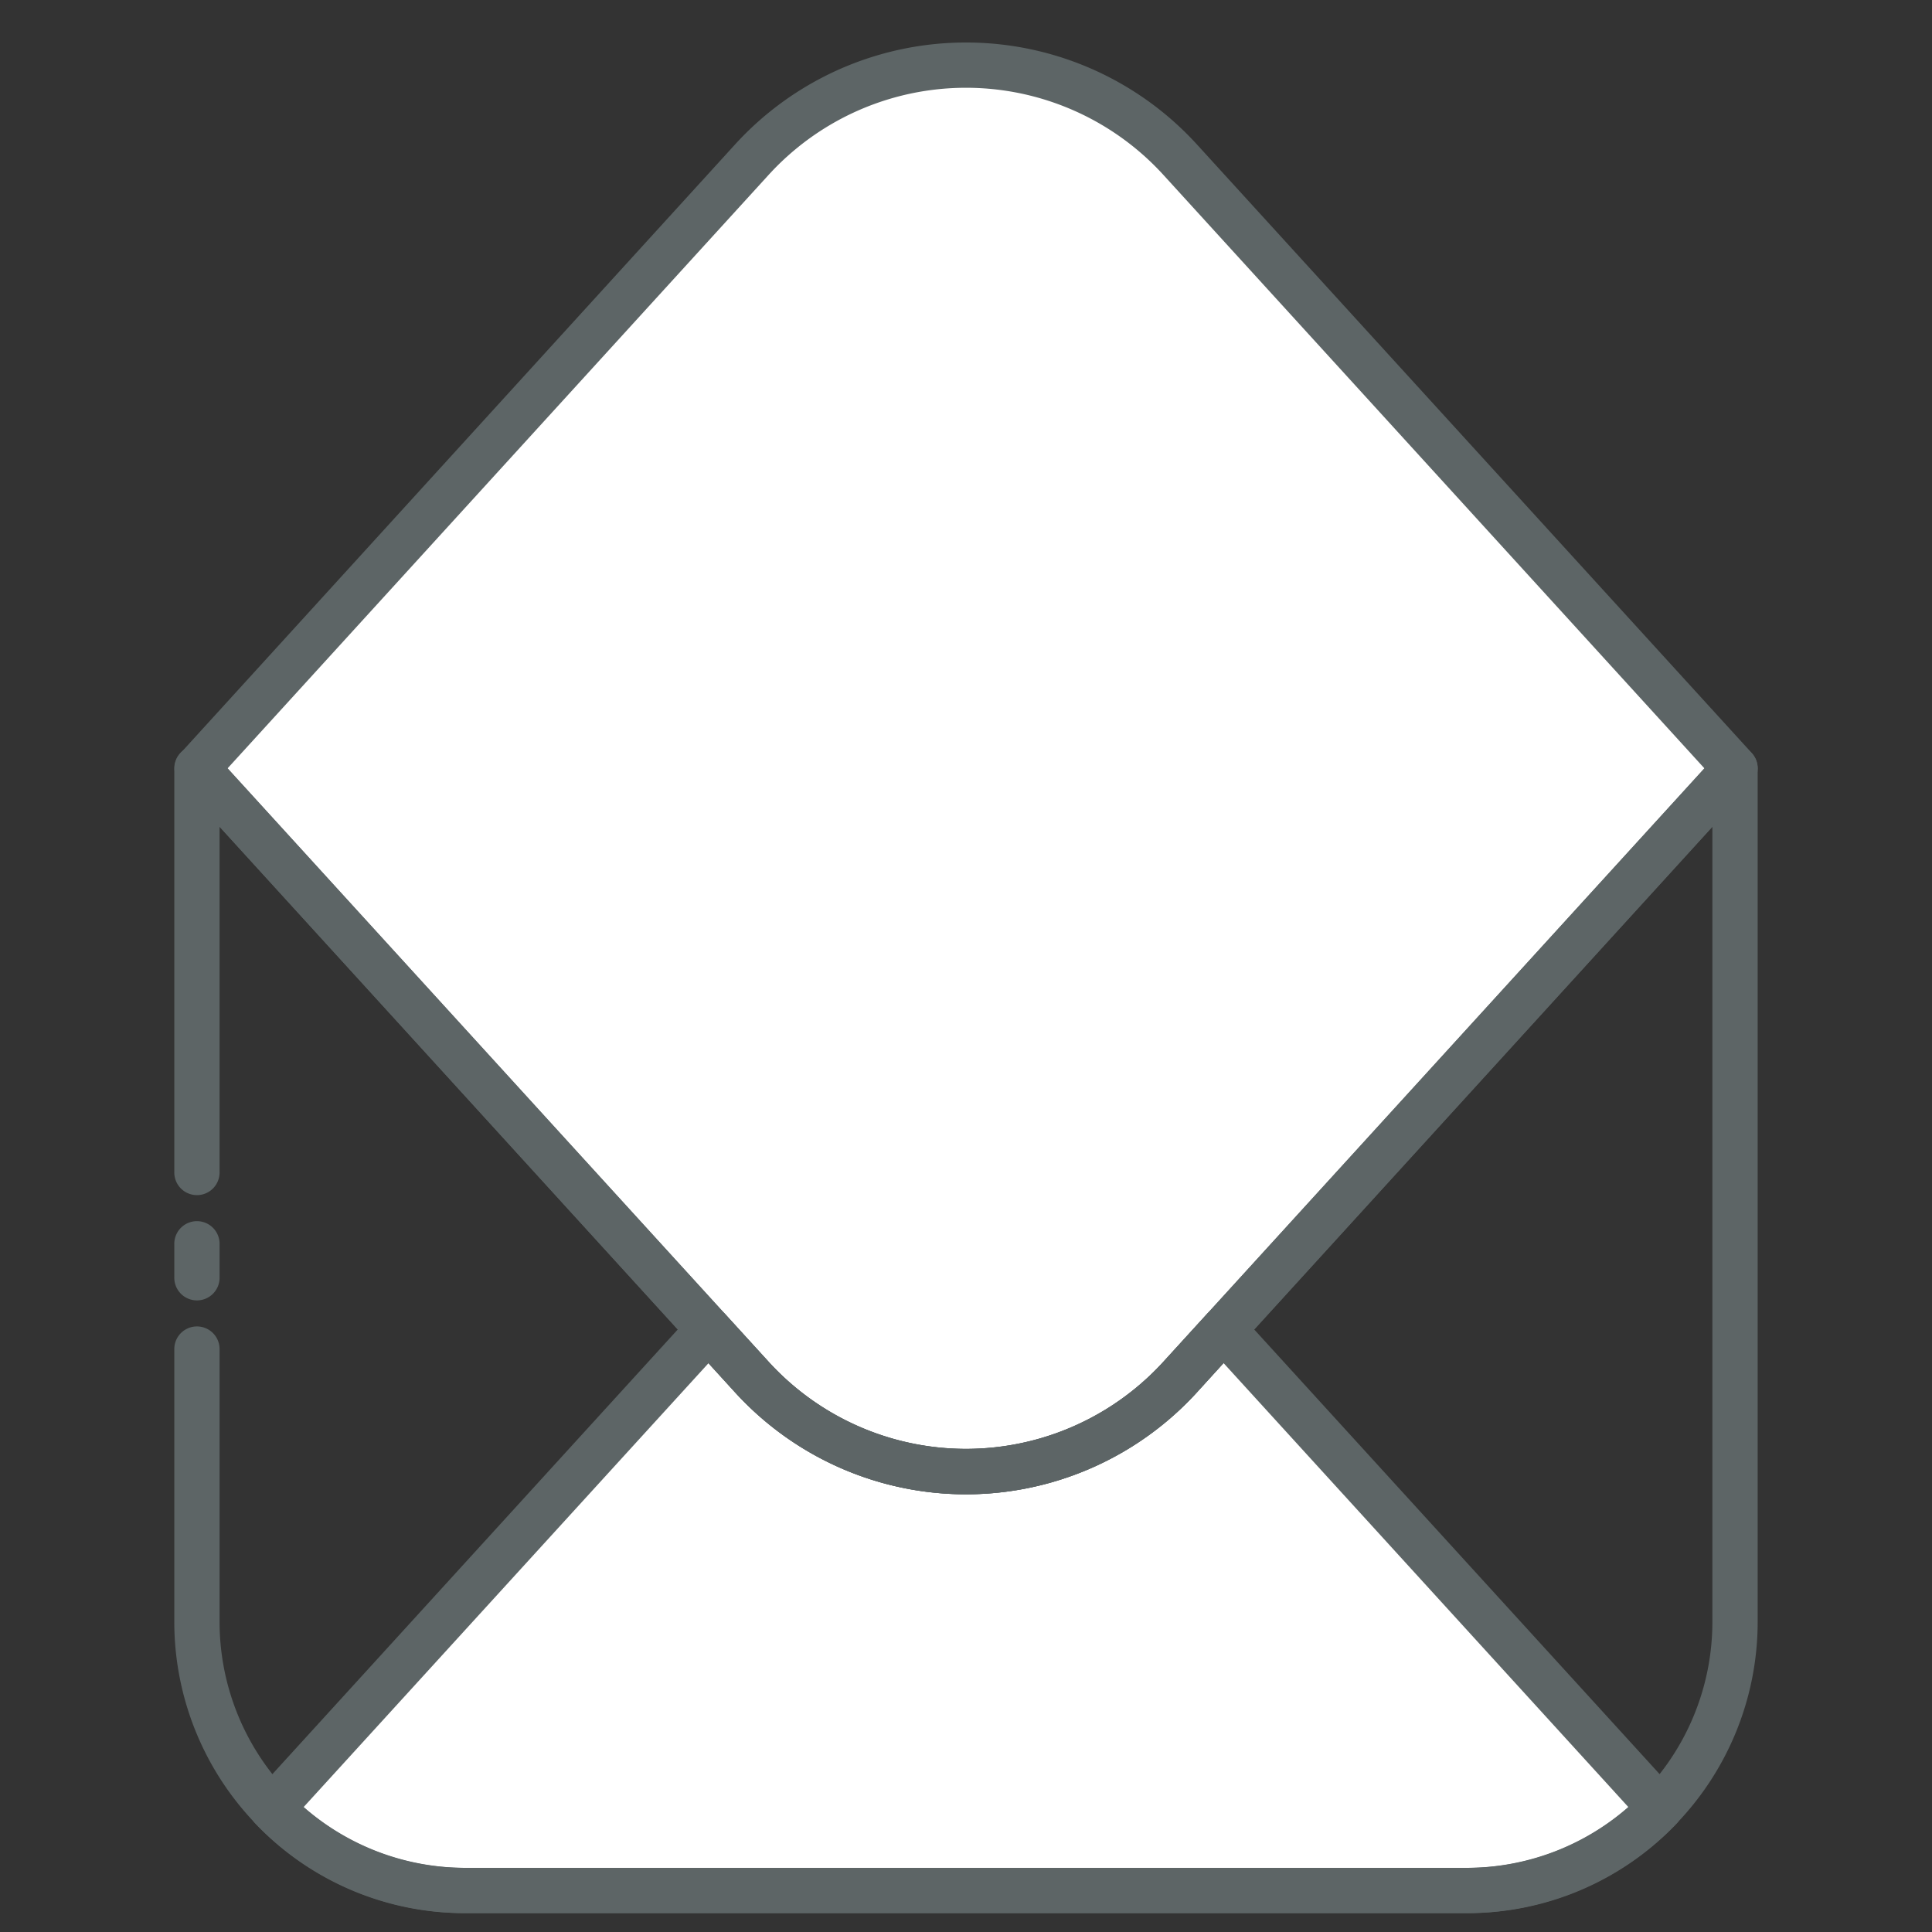 <svg height="300" viewBox="0 0 512 512" width="300" xmlns="http://www.w3.org/2000/svg" version="1.1" xmlns:xlink="http://www.w3.org/1999/xlink" xmlns:svgjs="http://svgjs.dev/svgjs"><rect x="0" y="0" width="512" height="512" fill="#333333" stroke="none"/><g width="100%" height="100%" transform="matrix(1,0,0,1,0,0)"><g id="_4_Open_Email" data-name="4 Open Email"><path d="m439.92 479.19a70.89 70.89 0 0 1 -51.24 21.81h-265.36a70.9 70.9 0 0 1 -51.25-21.81l115.68-126.89 11.49 12.6a76.8 76.8 0 0 0 113.51 0l11.49-12.6z" fill="#ffffff" fill-opacity="1" data-original-color="#8bd5efff" stroke="none" stroke-opacity="1"/><path d="m312.76 42.31a76.81 76.81 0 0 0 -113.52 0l-147 161.3 147 161.29a76.81 76.81 0 0 0 113.52 0l147-161.29z" fill="#ffffff" fill-opacity="1" data-original-color="#8bd5efff" stroke="none" stroke-opacity="1"/><g fill="#1d71a0"><path d="m388.68 507h-265.36a77.22 77.22 0 0 1 -77.13-77.13v-72.35a6 6 0 0 1 12 0v72.35a65.2 65.2 0 0 0 65.13 65.13h265.36a65.19 65.19 0 0 0 65.12-65.13v-210.78l-136.61 149.91a82.82 82.82 0 0 1 -122.38 0l-136.62-149.91v91.63a6 6 0 0 1 -12 0v-107.12a6 6 0 0 1 10.44-4l147.05 161.3a70.8 70.8 0 0 0 104.64 0l147.05-161.3a6 6 0 0 1 10.43 4v226.27a77.21 77.21 0 0 1 -77.12 77.13z" fill="#5d6566" fill-opacity="1" data-original-color="#1d71a0ff" stroke="none" stroke-opacity="1"/><path d="m52.19 344.62a6 6 0 0 1 -6-6v-9a6 6 0 0 1 12 0v9a6 6 0 0 1 -6 6z" fill="#5d6566" fill-opacity="1" data-original-color="#1d71a0ff" stroke="none" stroke-opacity="1"/><path d="m388.68 507h-265.36a76.43 76.43 0 0 1 -55.57-23.65 6 6 0 0 1 -.11-8.2l115.68-126.89a6 6 0 0 1 8.87 0l11.49 12.6a70.8 70.8 0 0 0 104.64 0l11.49-12.6a6 6 0 0 1 4.43-2 6 6 0 0 1 4.43 2l115.69 126.89a6 6 0 0 1 -.11 8.2 76.43 76.43 0 0 1 -55.57 23.65zm-308.23-28.09a64.48 64.48 0 0 0 42.87 16.09h265.36a64.47 64.47 0 0 0 42.87-16.09l-107.31-117.7-7.05 7.79a82.82 82.82 0 0 1 -122.38 0l-7.05-7.74z" fill="#5d6566" fill-opacity="1" data-original-color="#1d71a0ff" stroke="none" stroke-opacity="1"/><path d="m256 396a83 83 0 0 1 -61.19-27l-147-161.29a6 6 0 0 1 0-8.09l147-161.35a82.82 82.82 0 0 1 122.38 0l147.05 161.29a6 6 0 0 1 0 8.09l-147 161.29a83 83 0 0 1 -61.24 27.06zm-195.68-192.39 143.36 157.25a70.8 70.8 0 0 0 104.64 0l143.36-157.25-143.36-157.25a70.8 70.8 0 0 0 -104.64 0z" fill="#5d6566" fill-opacity="1" data-original-color="#1d71a0ff" stroke="none" stroke-opacity="1"/></g></g></g></svg>